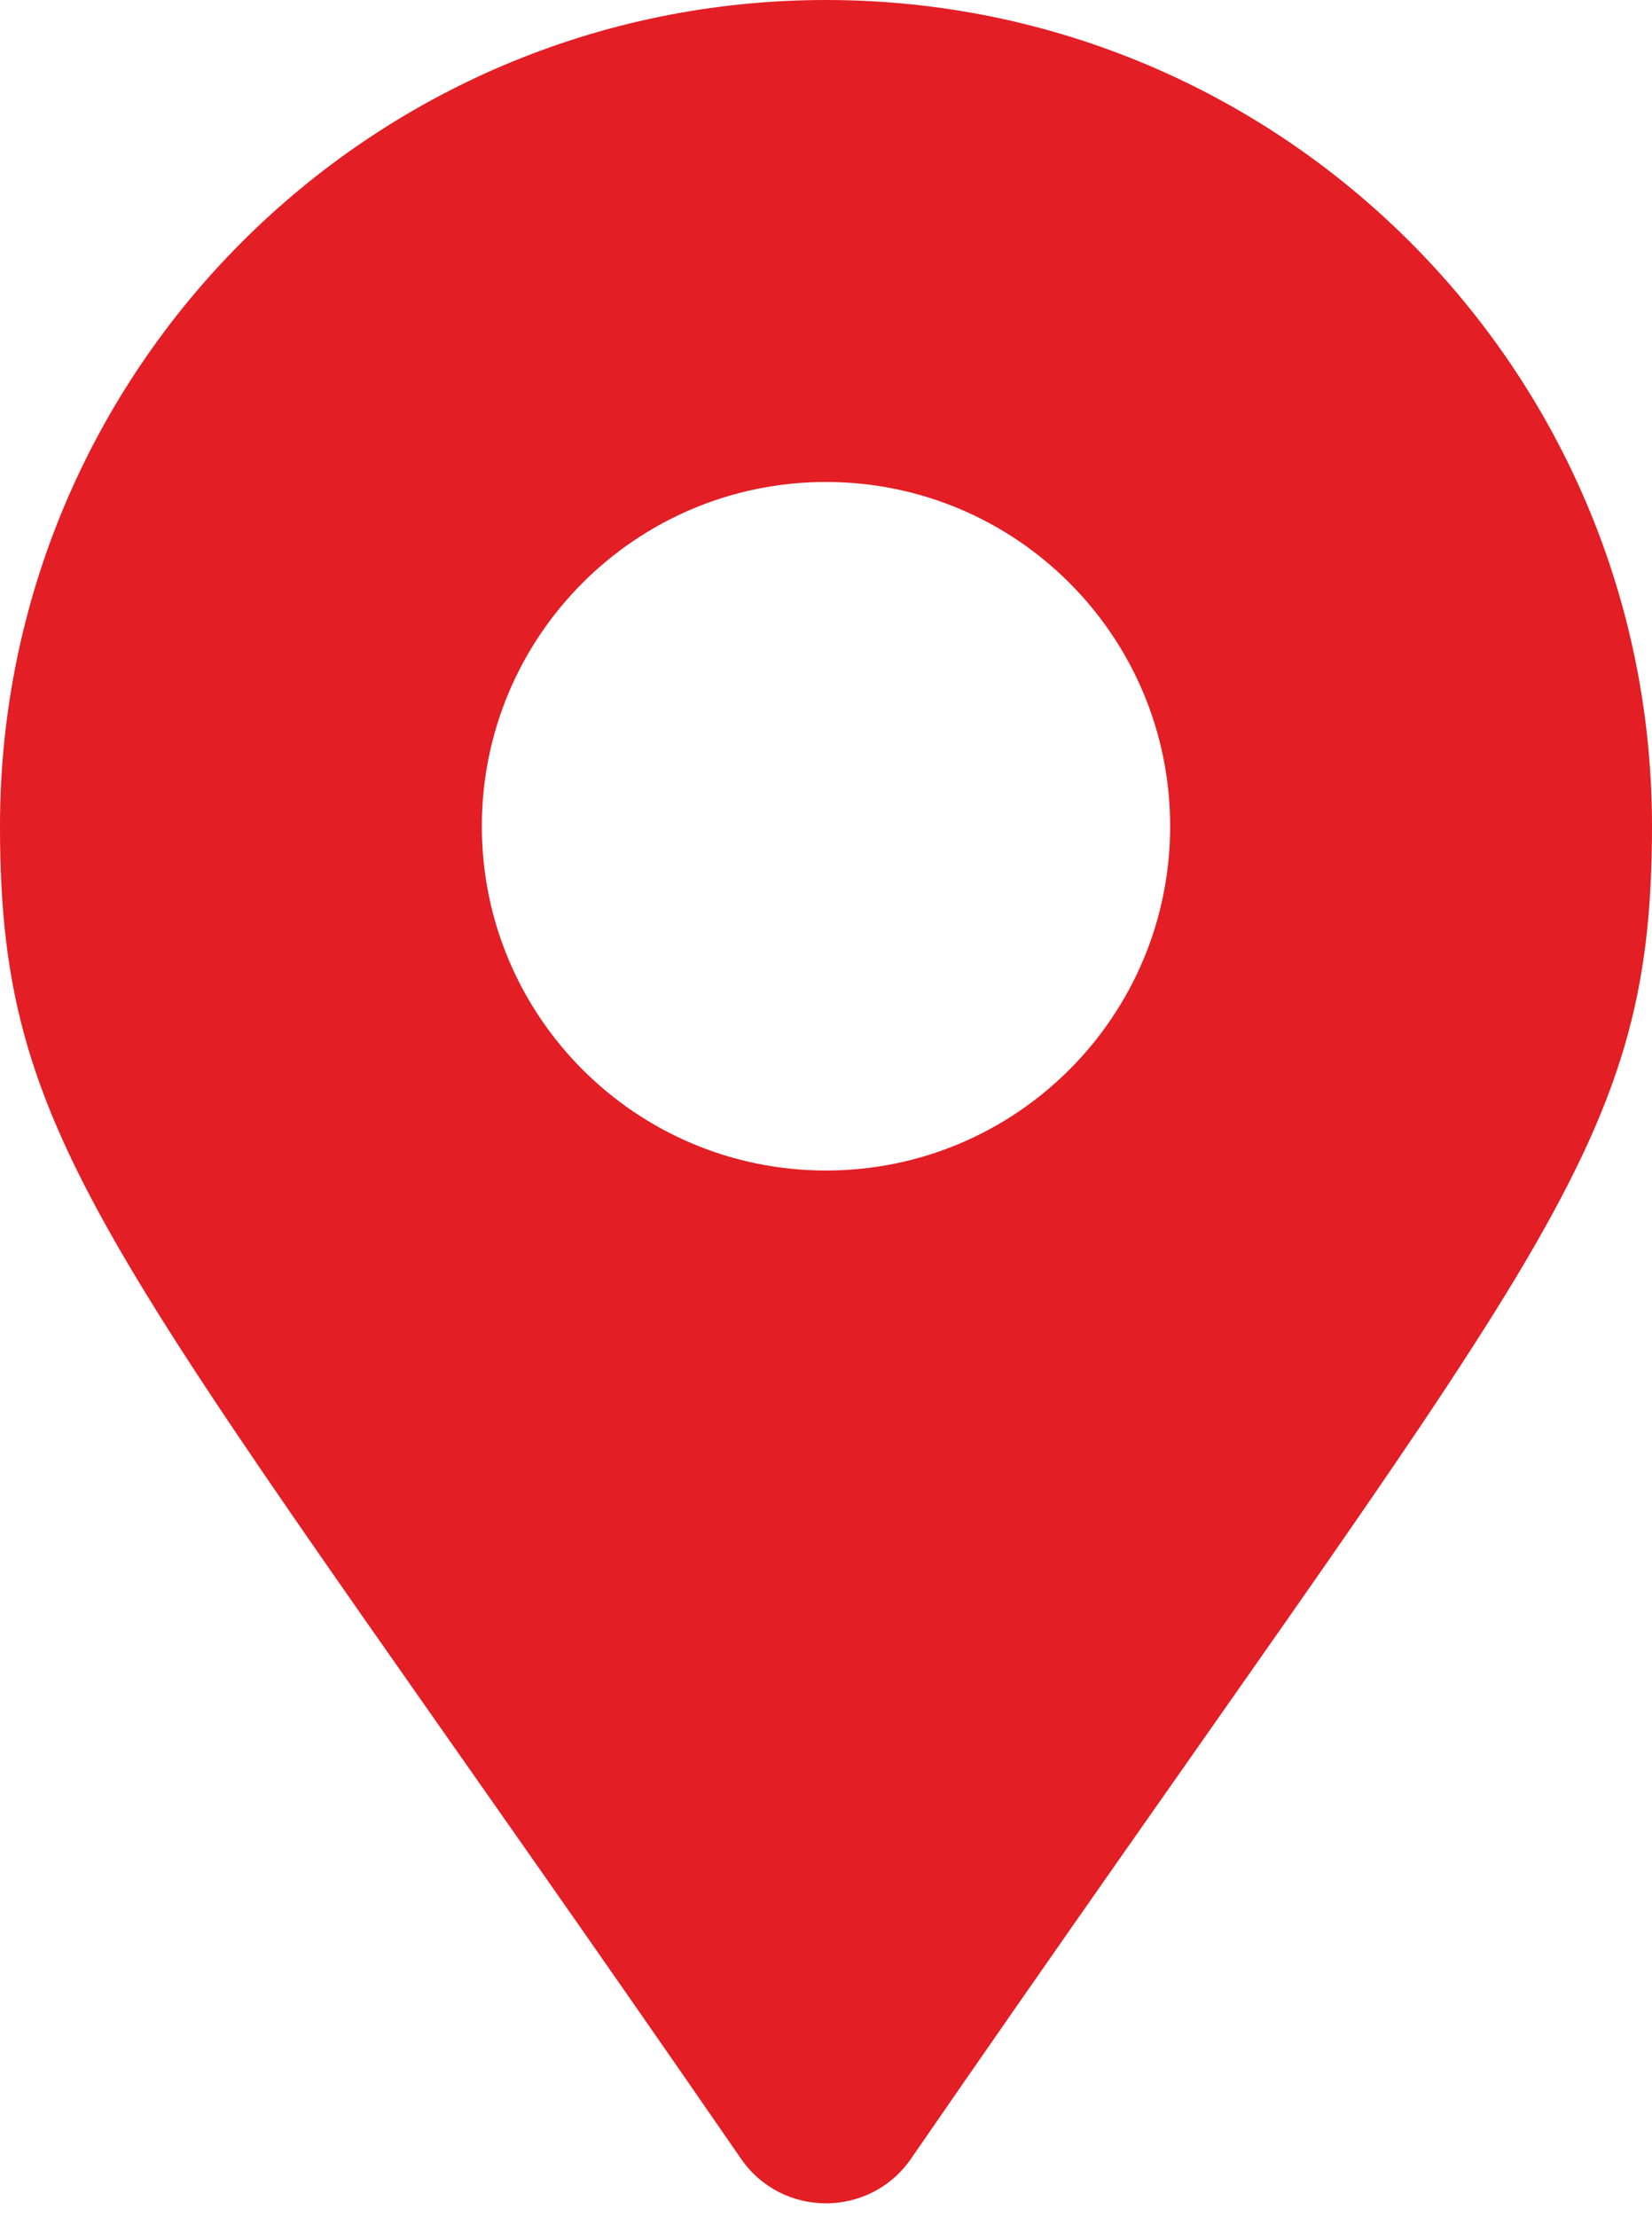 <?xml version="1.0" encoding="UTF-8"?> <svg xmlns="http://www.w3.org/2000/svg" width="82" height="110" viewBox="0 0 82 110" fill="none"> <path d="M36.786 107.127C5.759 62.147 0 57.531 0 41C0 18.356 18.356 0 41 0C63.644 0 82 18.356 82 41C82 57.531 76.241 62.147 45.214 107.127C43.178 110.069 38.822 110.069 36.786 107.127ZM41 58.083C50.435 58.083 58.083 50.435 58.083 41C58.083 31.565 50.435 23.917 41 23.917C31.565 23.917 23.917 31.565 23.917 41C23.917 50.435 31.565 58.083 41 58.083Z" fill="#E31E24"></path> </svg> 